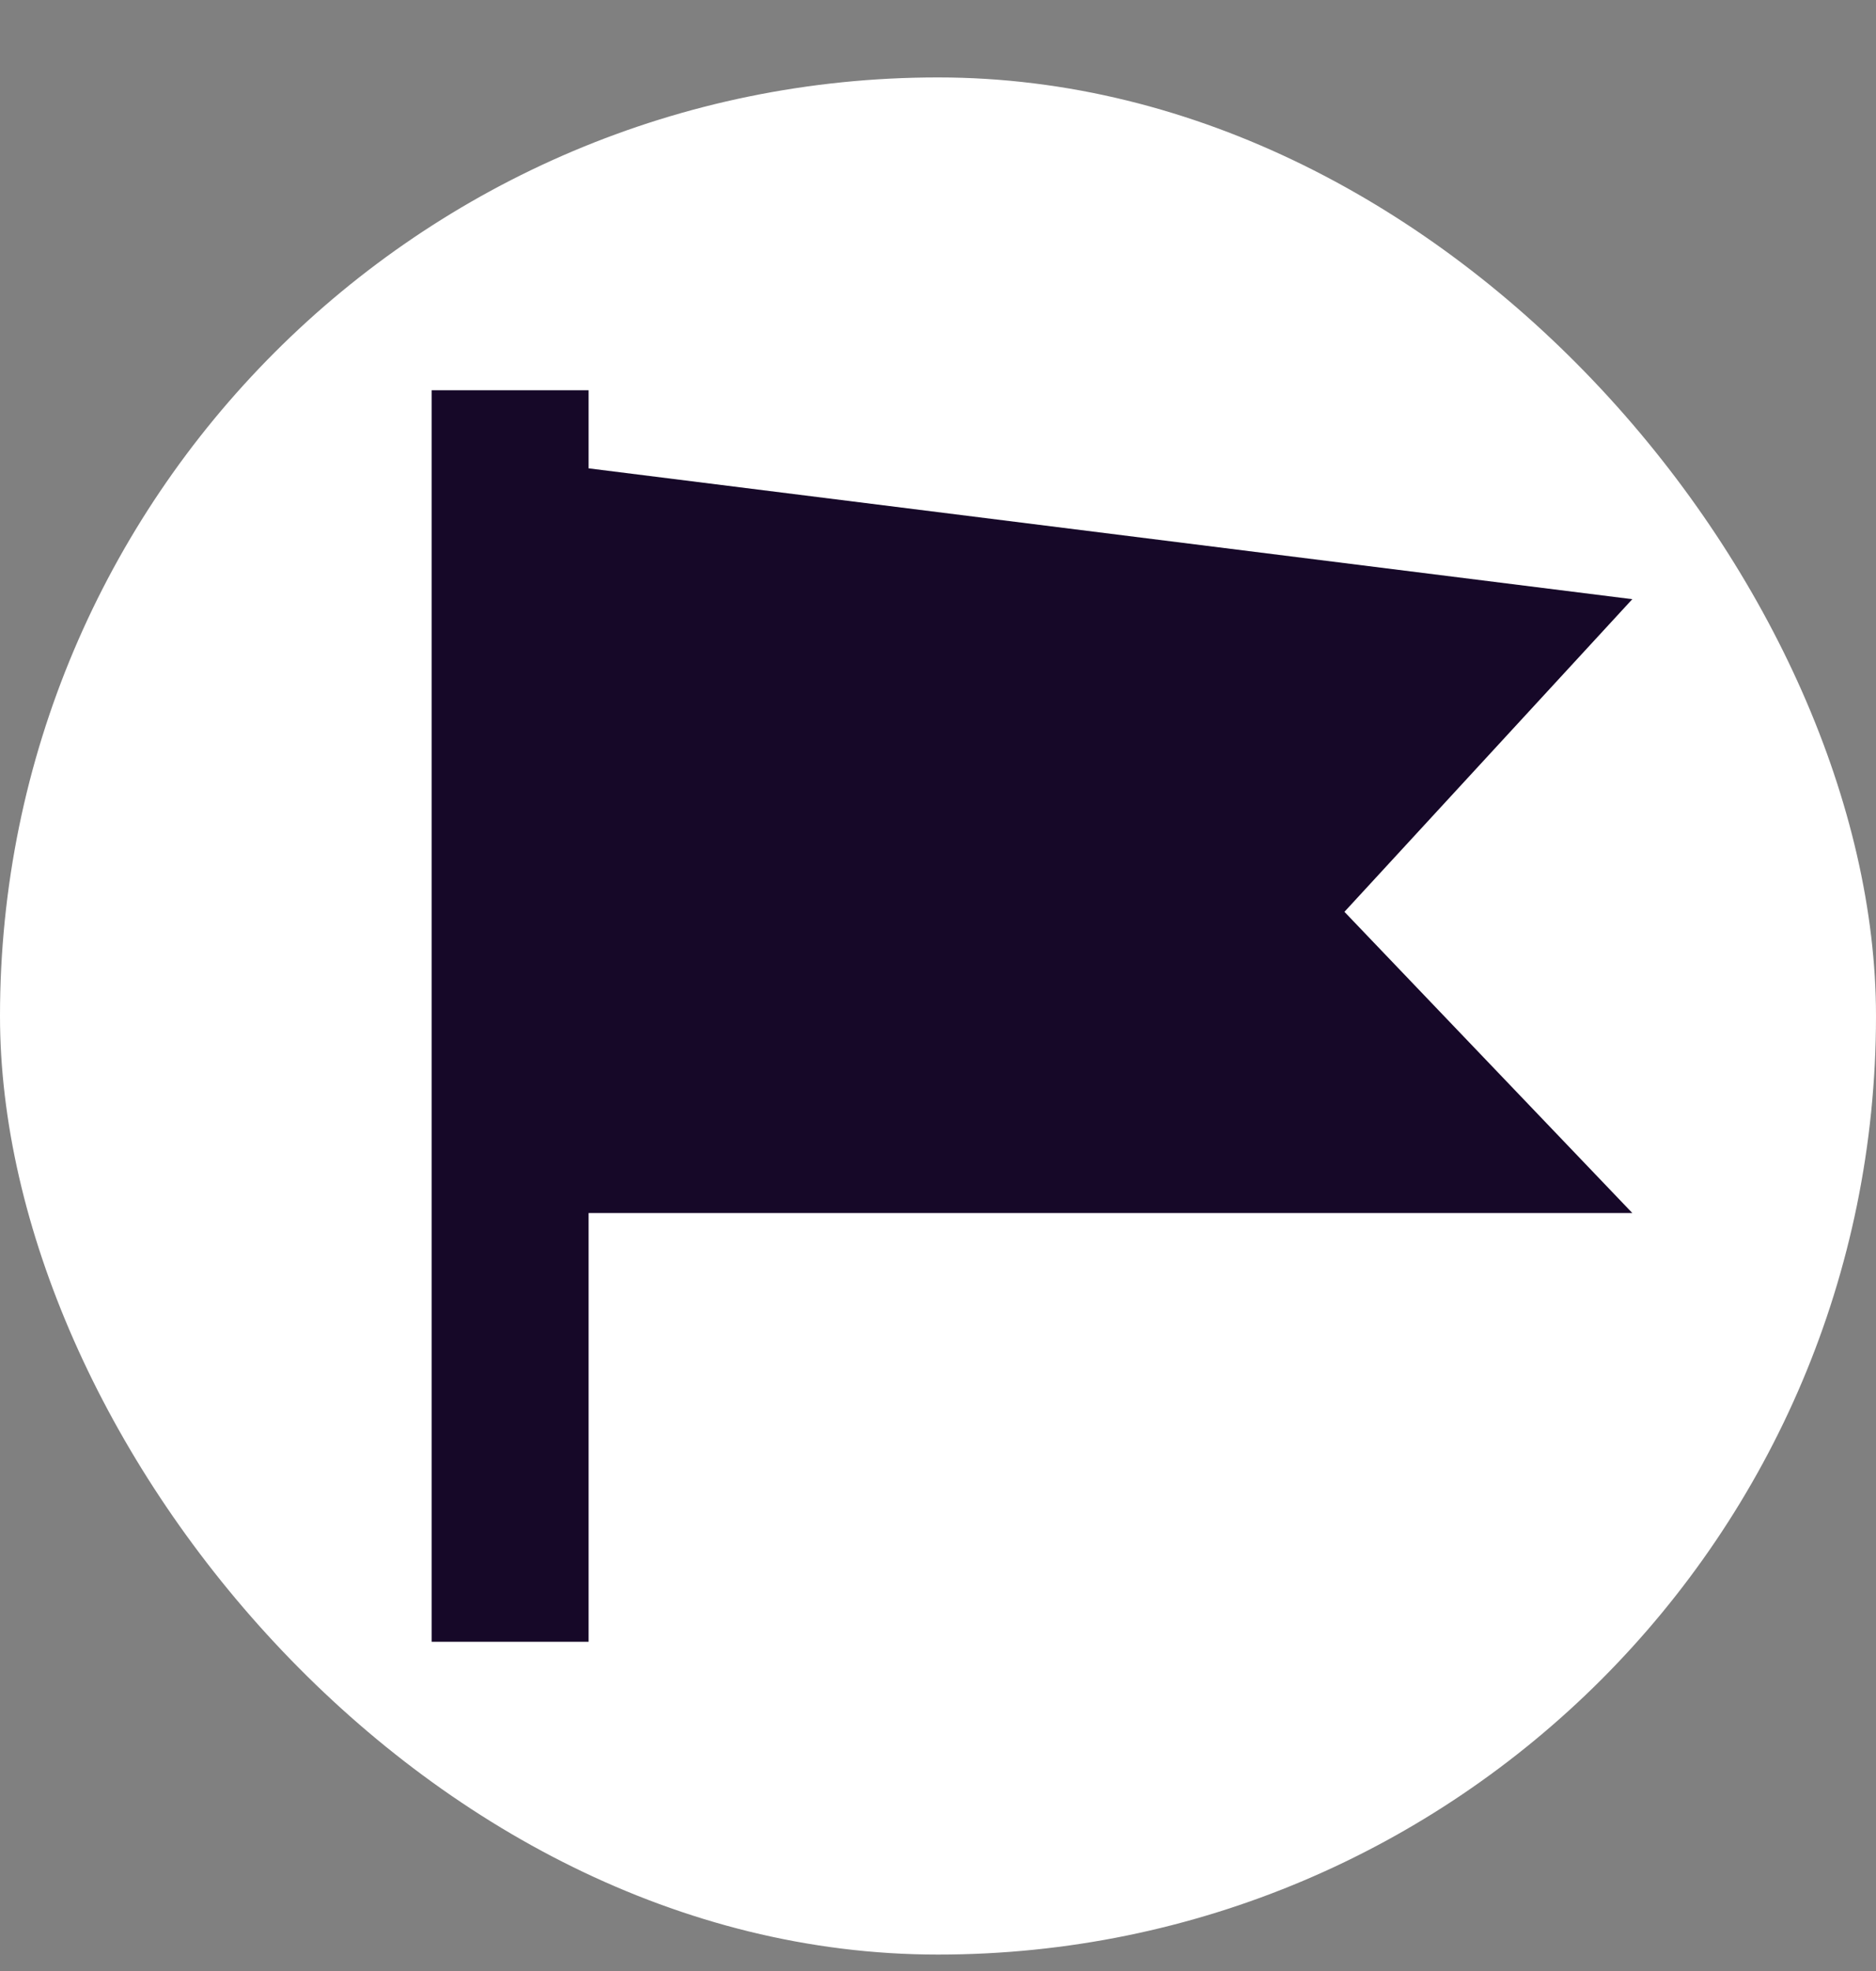 <svg xmlns="http://www.w3.org/2000/svg" fill="none" viewBox="0 0 20 21" height="21" width="20">
<rect x="0" y="0" width="20" height="21" fill="#808080" stroke="none"/>
<rect fill="white" rx="10" height="20" width="20" y="0.825"></rect>
<path fill="#160828" d="M17.402 6.384L6.275 4.99V4.158H4.602V17.492H6.275V12.924H17.402L14.333 9.715L17.402 6.384Z"></path>
</svg>
